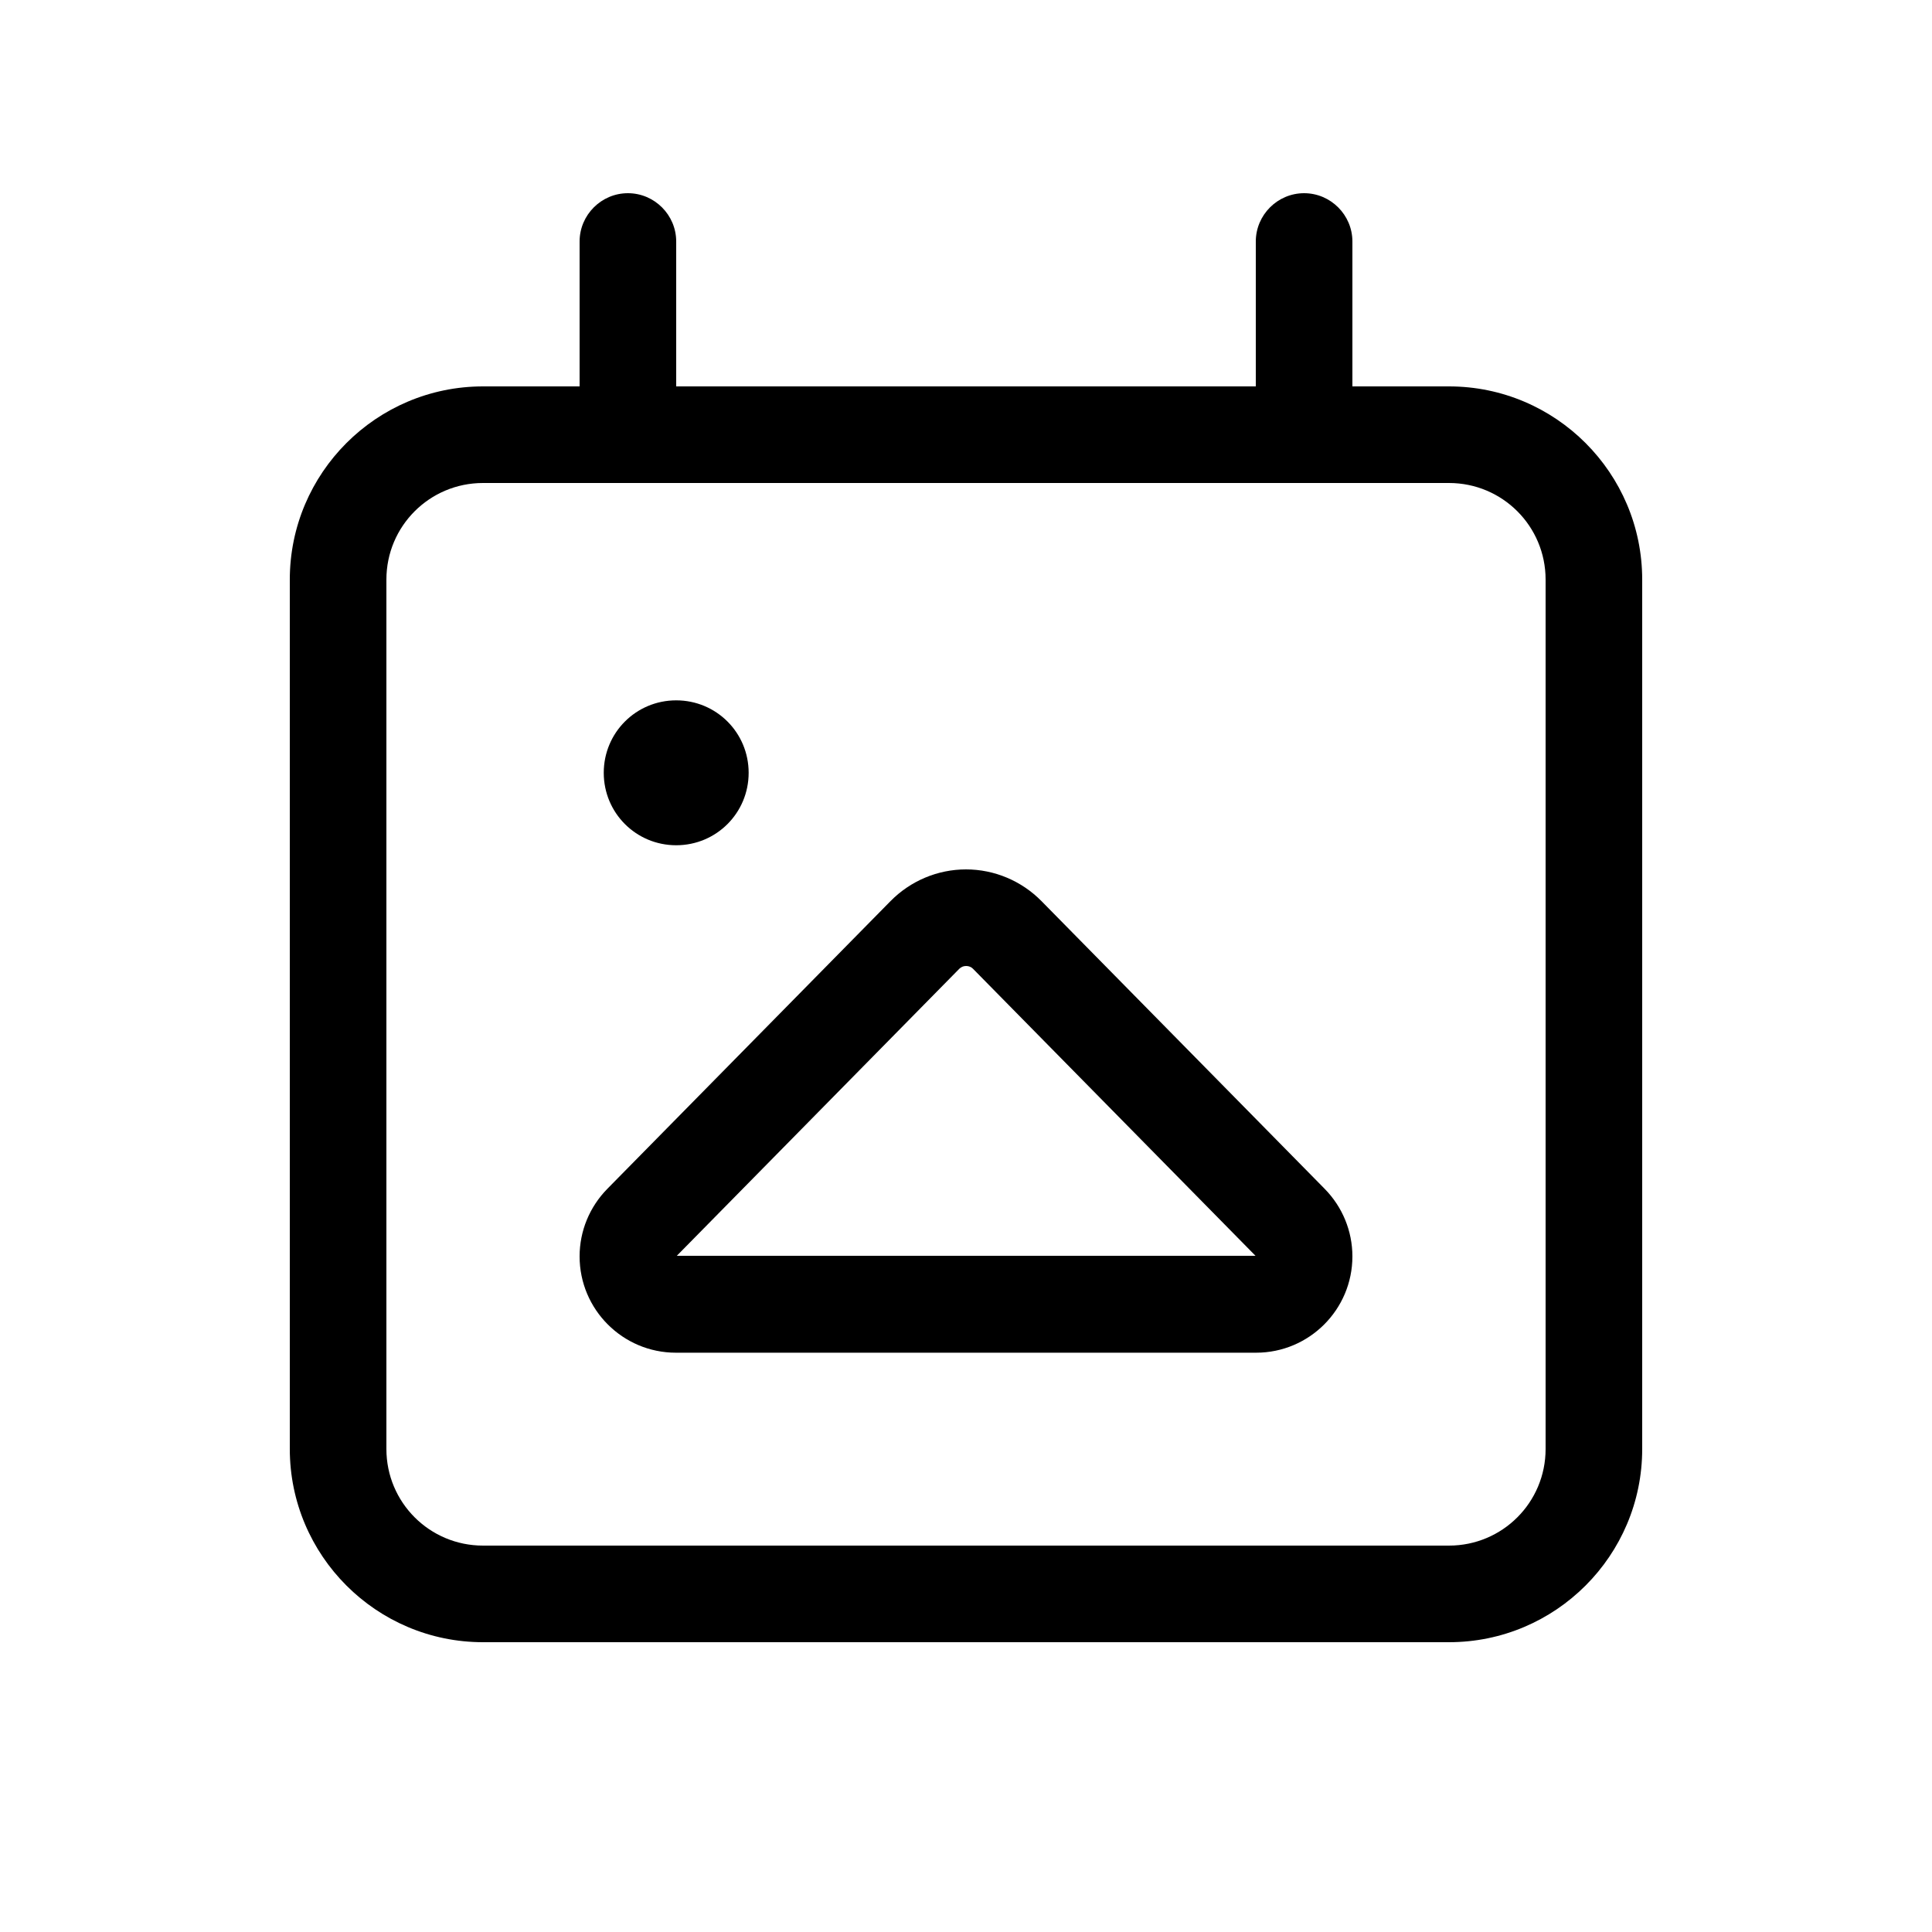 <svg xmlns="http://www.w3.org/2000/svg" viewBox="0 0 640 640"><!--! Font Awesome Pro 7.1.0 by @fontawesome - https://fontawesome.com License - https://fontawesome.com/license (Commercial License) Copyright 2025 Fonticons, Inc. --><path fill="currentColor" d="M208 64C216.8 64 224 71.2 224 80L224 128L416 128L416 80C416 71.2 423.2 64 432 64C440.8 64 448 71.2 448 80L448 128L480 128C515.3 128 544 156.7 544 192L544 480C544 515.3 515.3 544 480 544L160 544C124.7 544 96 515.3 96 480L96 192C96 156.7 124.7 128 160 128L192 128L192 80C192 71.2 199.2 64 208 64zM480 160L160 160C142.3 160 128 174.3 128 192L128 480C128 497.7 142.3 512 160 512L480 512C497.7 512 512 497.7 512 480L512 192C512 174.3 497.7 160 480 160zM200 256C200 242.7 210.7 232 224 232C237.3 232 248 242.7 248 256C248 269.3 237.3 280 224 280C210.7 280 200 269.3 200 256zM295 298.5C301.6 291.8 310.6 288 320 288C329.4 288 338.4 291.8 345 298.5L438.8 393.8C444.7 399.8 448 407.8 448 416.2C448 433.8 433.7 448.1 416.1 448.1L223.9 448.1C206.3 448.1 192 433.8 192 416.2C192 407.8 195.3 399.8 201.2 393.8L295 298.5zM320 320C319.2 320 318.4 320.3 317.8 320.9L224.2 416L415.9 416L322.3 320.9C321.7 320.3 320.9 320 320.1 320z"/></svg>
